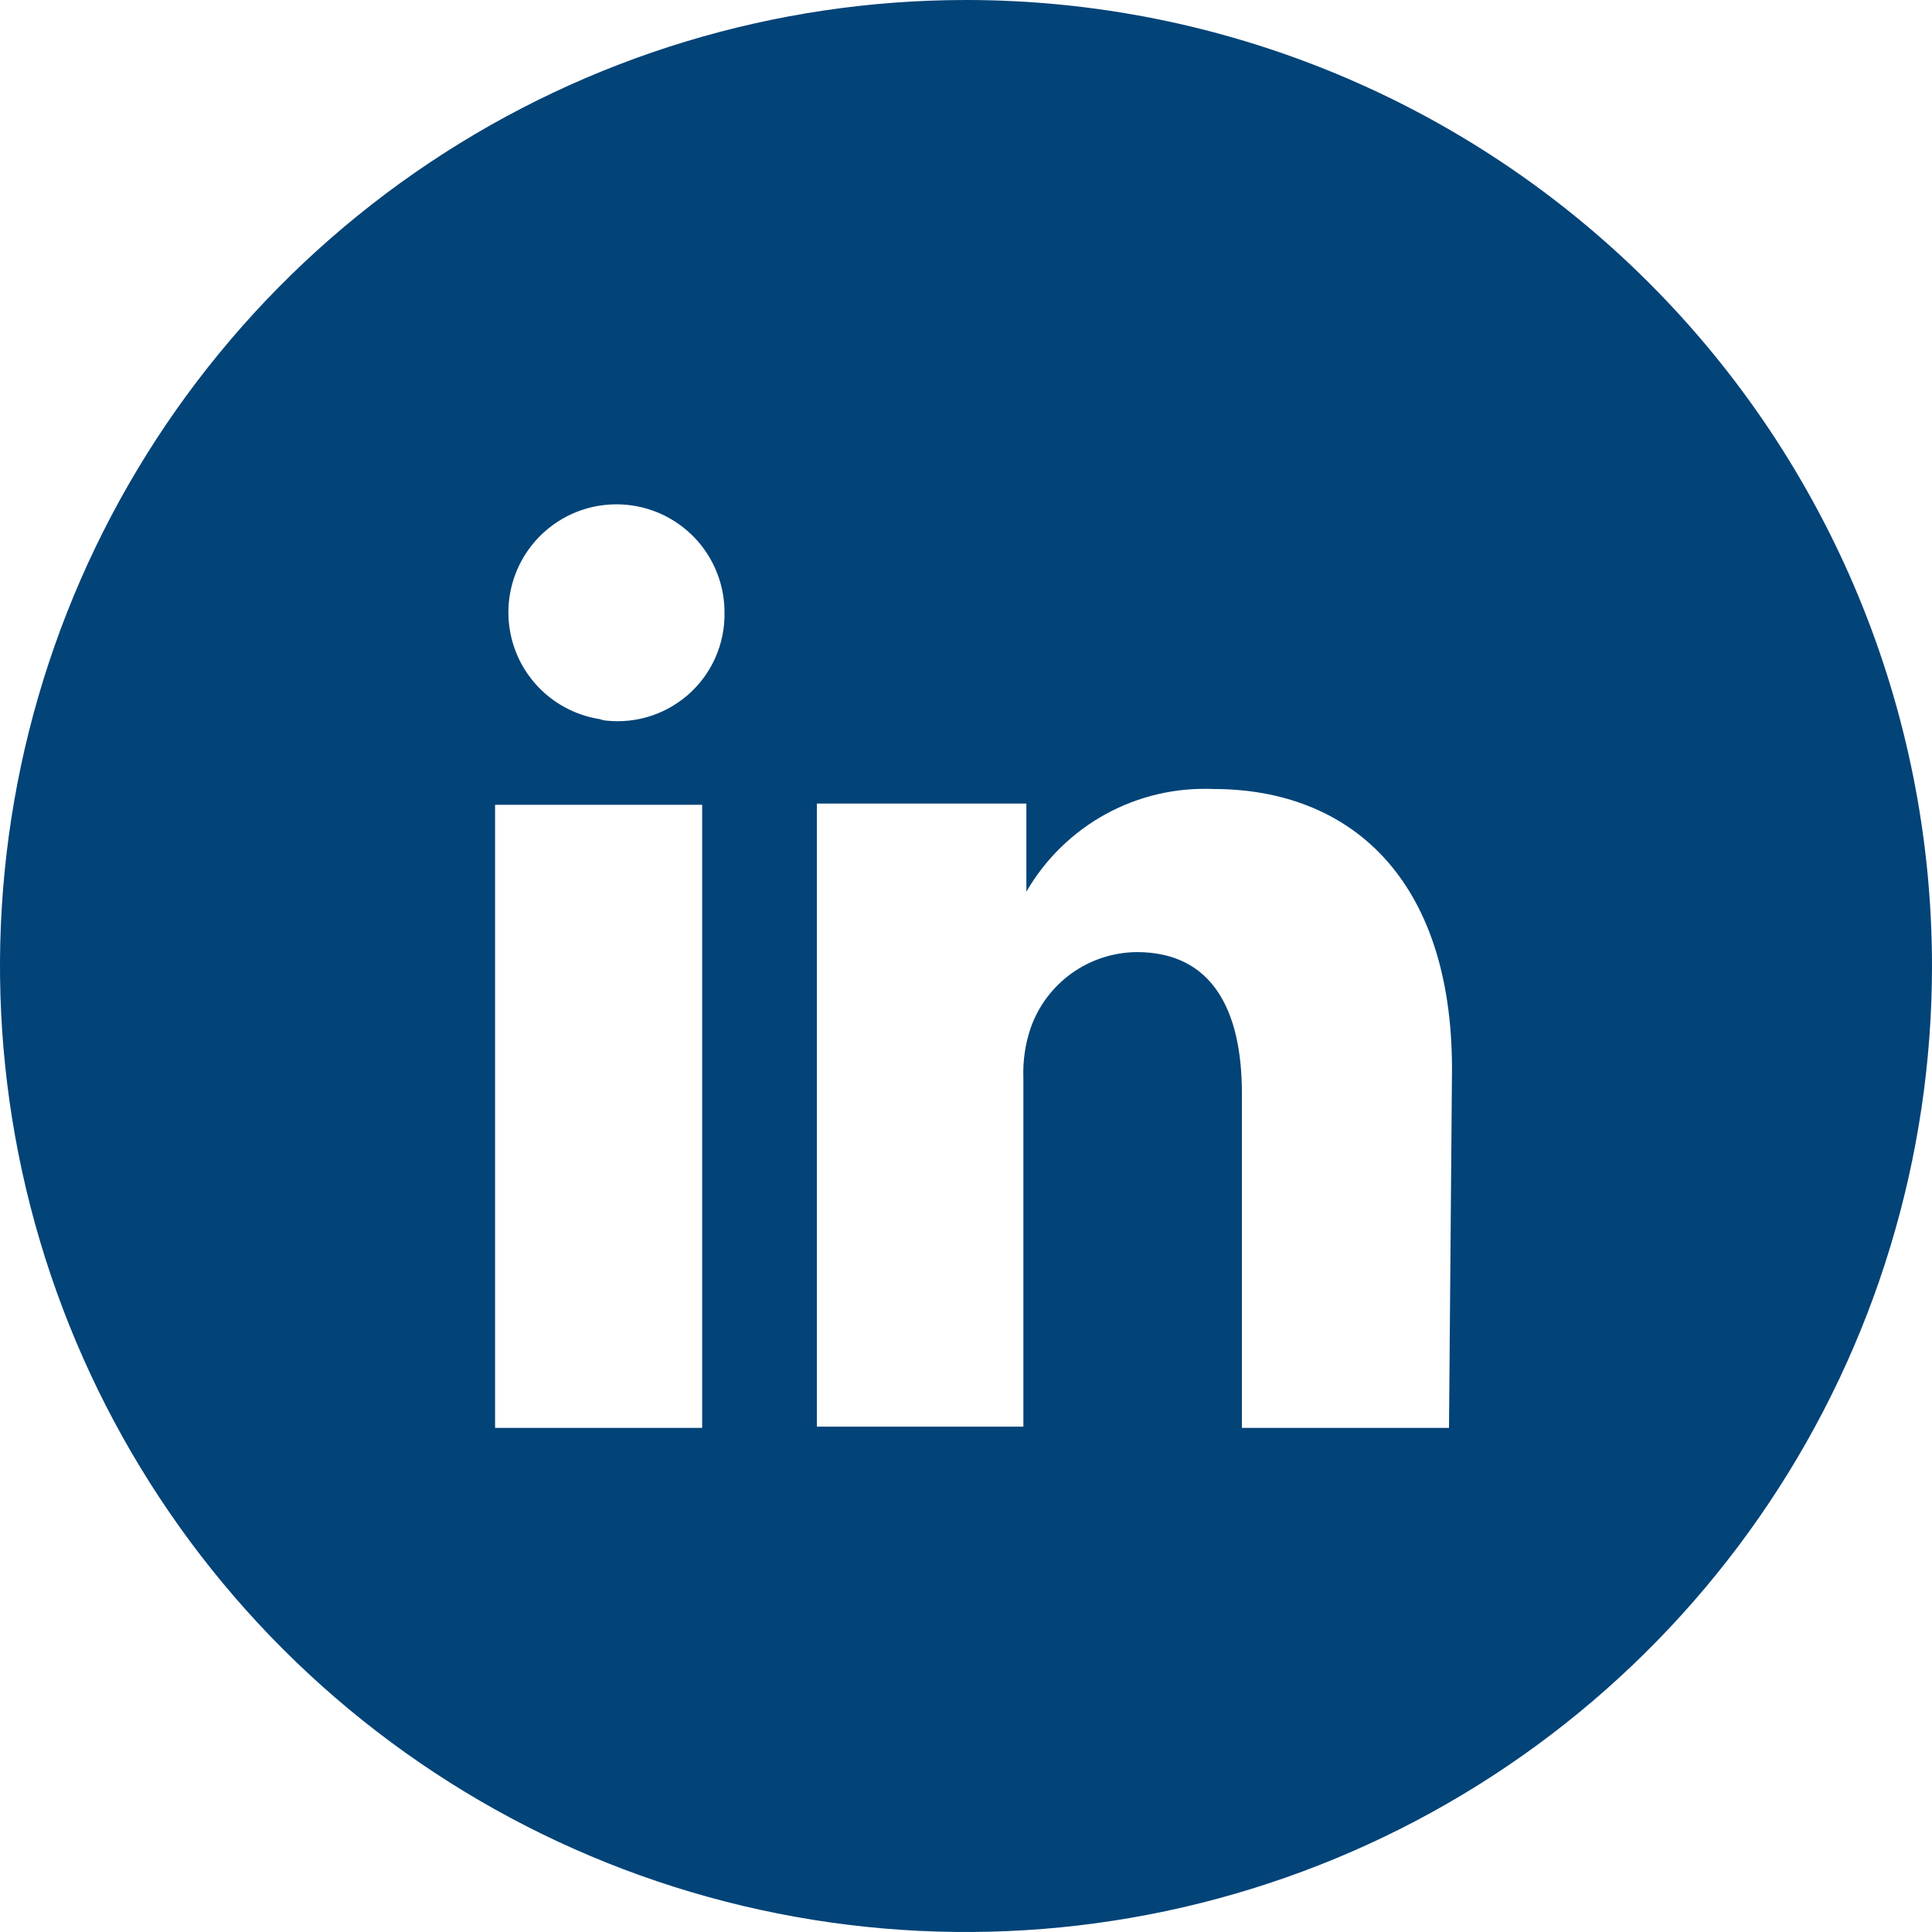 <svg fill="none" height="36" viewBox="0 0 36 36" width="36" xmlns="http://www.w3.org/2000/svg"><path d="m18 0c-3.56 0-7.04 1.056-10 3.034-2.96 1.978-5.267 4.789-6.63 8.078-1.362 3.289-1.719 6.908-1.024 10.4.695 3.492 2.409 6.699 4.926 9.216 2.517 2.517 5.725 4.232 9.216 4.926 3.492.695 7.111.338 10.4-1.024s6.1-3.67 8.078-6.63c1.978-2.96 3.034-6.44 3.034-10 0-4.774-1.896-9.352-5.272-12.728-3.376-3.376-7.954-5.272-12.728-5.272zm-4.916 26.606h-3.859v-11.61h3.859zm-1.834-13.196c-.385-.045-.75-.202-1.048-.449-.299-.248-.52-.576-.636-.946s-.124-.766-.02-1.14.312-.71.602-.968c.29-.258.648-.427 1.032-.486.384-.059.776-.006 1.13.152.354.159.655.416.866.742.211.326.324.705.324 1.093.006.293-.053.585-.173.853-.12.268-.297.506-.52.697-.223.191-.485.331-.767.409s-.58.093-.869.043zm15.75 13.196h-3.859v-6.233c0-1.564-.562-2.632-1.958-2.632-.436.004-.86.141-1.214.395-.354.254-.622.611-.765 1.022-.102.3-.147.617-.135.934v6.491h-3.848s0-10.519 0-11.61h3.904v1.642c.351-.607.862-1.106 1.476-1.444.615-.337 1.31-.499 2.011-.469 2.531 0 4.444 1.654 4.444 5.22z" fill="#024378"/></svg>